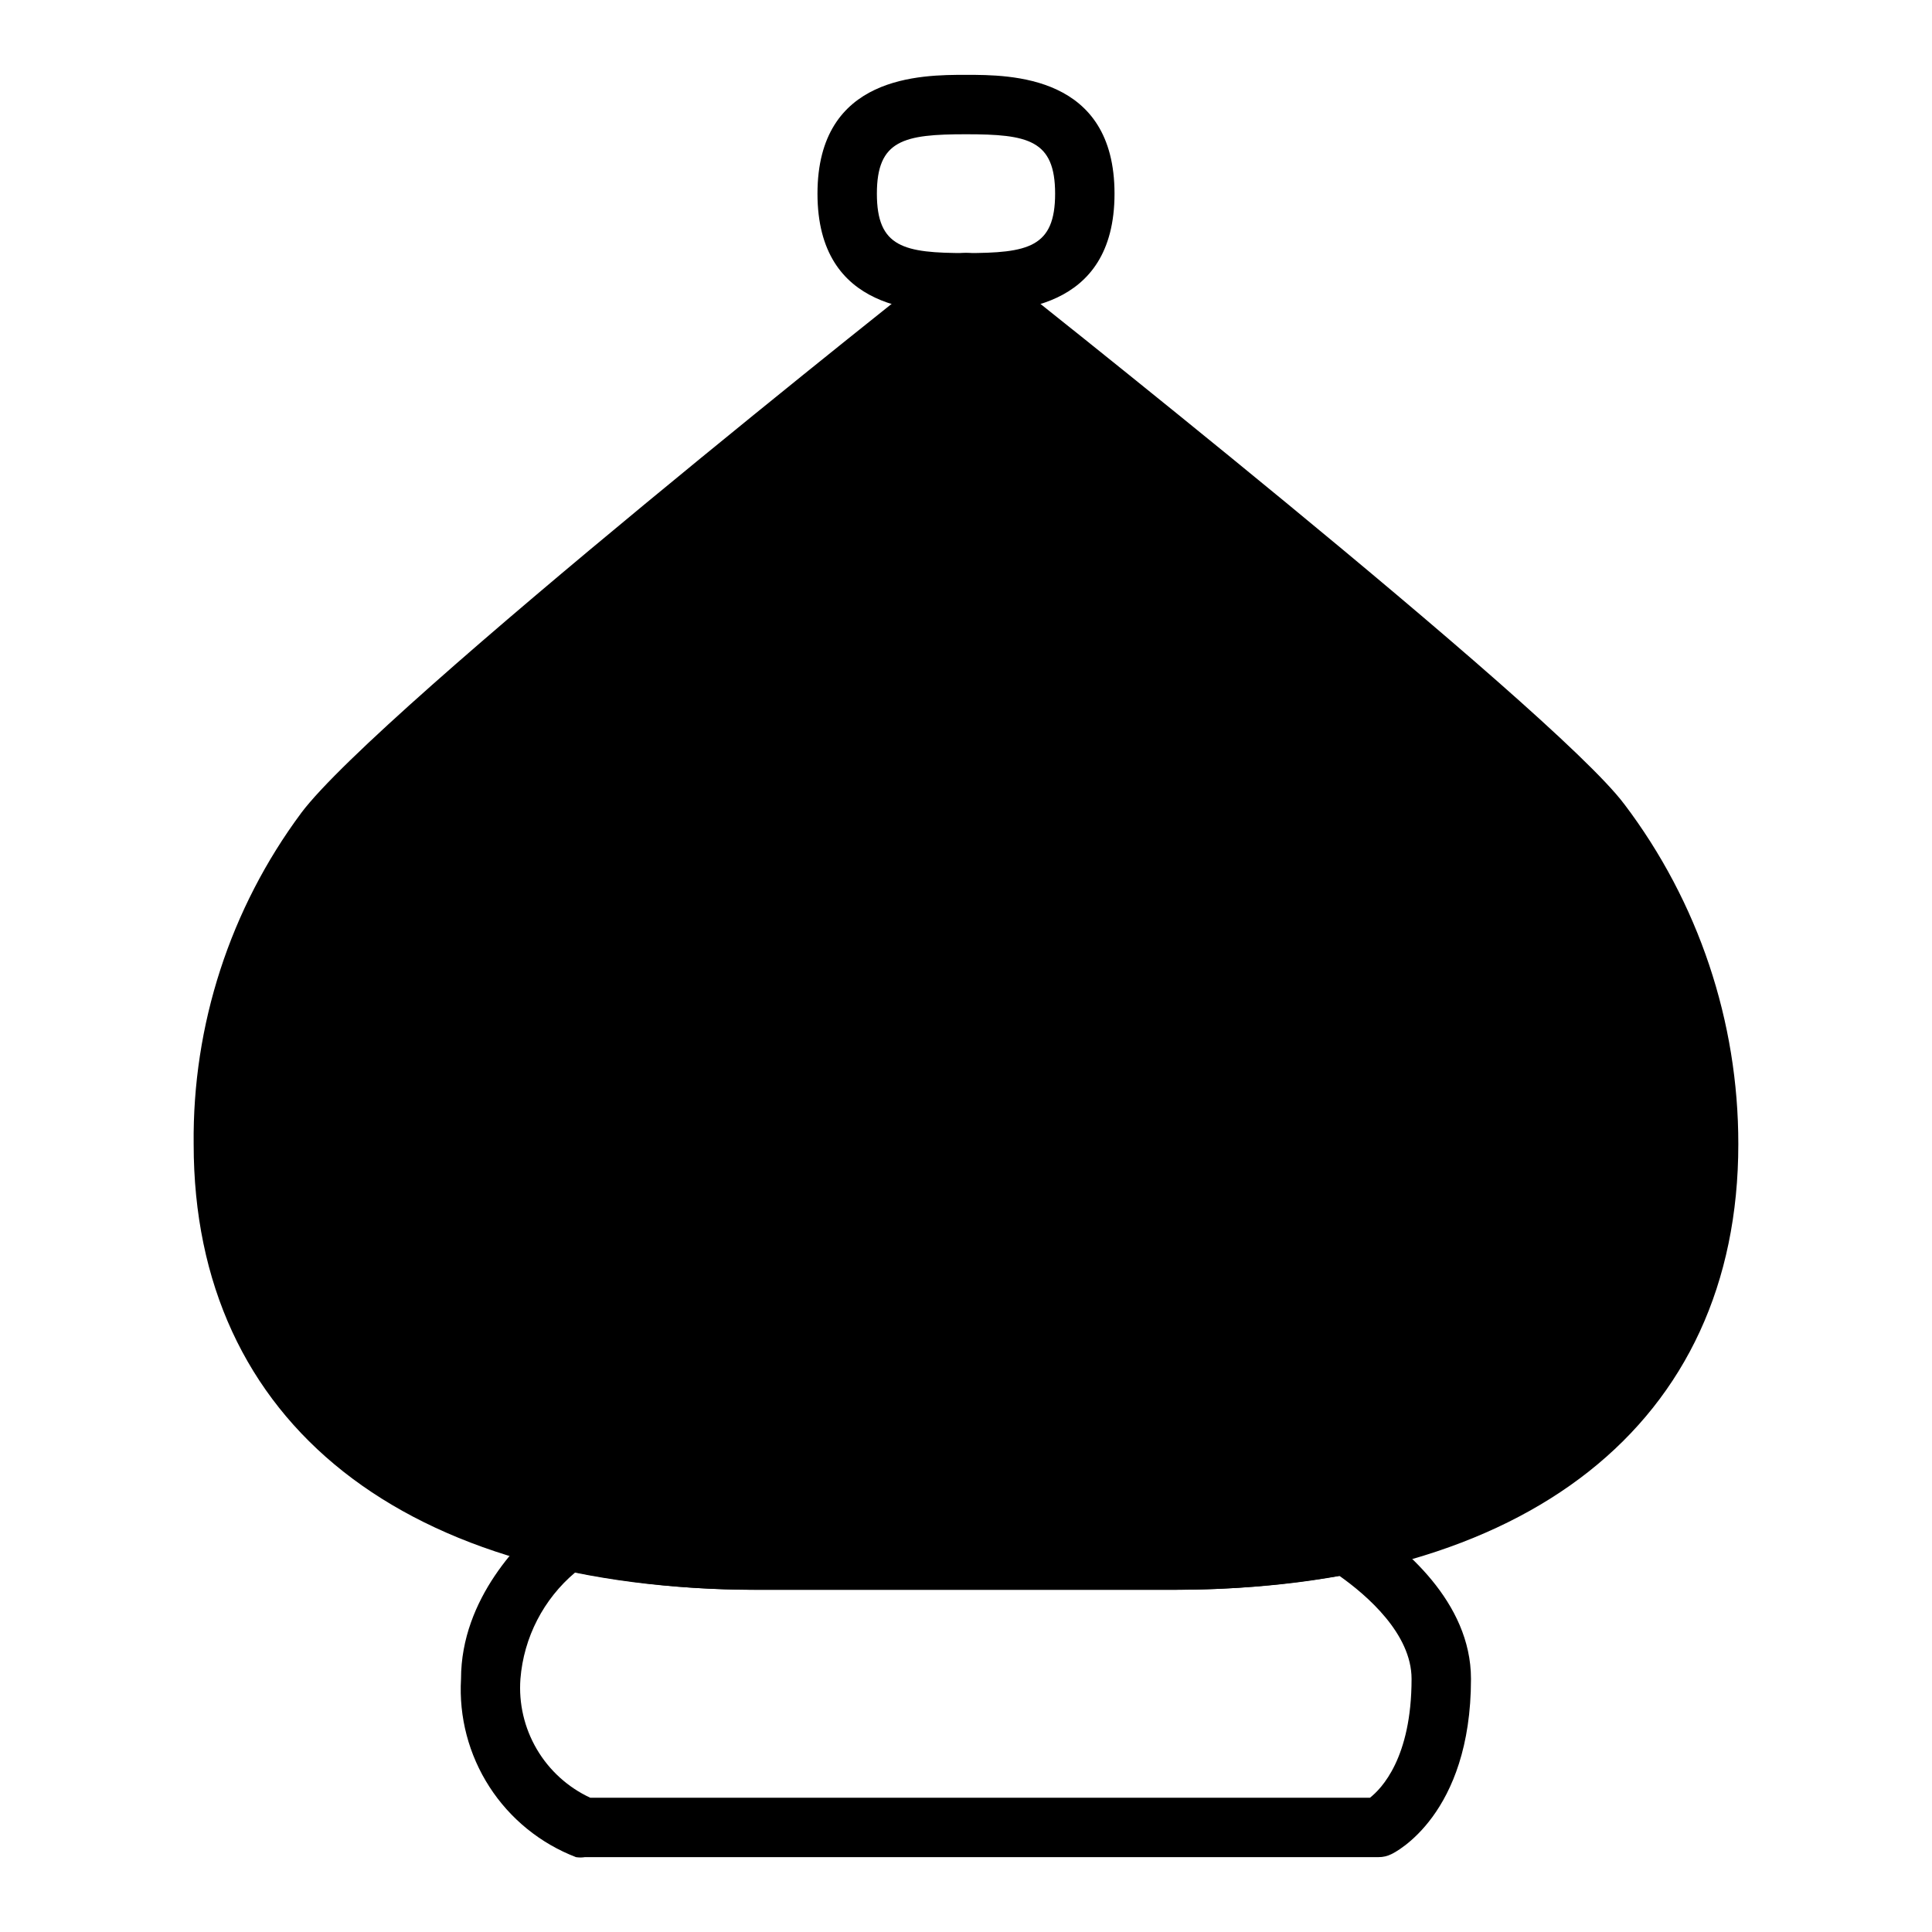 <?xml version="1.0" encoding="UTF-8"?>
<!-- Uploaded to: SVG Repo, www.svgrepo.com, Generator: SVG Repo Mixer Tools -->
<svg fill="#000000" width="800px" height="800px" version="1.1" viewBox="144 144 512 512" xmlns="http://www.w3.org/2000/svg">
 <g>
  <path d="m574.44 357.1c-18.969-25.348-163.42-139.49-169.56-144.38-2.859-2.262-6.898-2.262-9.762 0-6.141 4.879-150.59 119.11-171.3 146.73h0.004c-18.832 25.359-28.84 56.188-28.5 87.773 0 73.918 55.891 118.08 149.57 118.08h110.21c93.676 0 149.57-44.16 149.57-118.08 0.035-32.539-10.582-64.195-30.23-90.133z"/>
  <path d="m400 226.81c-11.809 0-39.359 0-39.359-31.488s27.551-31.488 39.359-31.488 39.359 0 39.359 31.488-27.555 31.488-39.359 31.488zm0-47.23c-16.453 0-23.617 1.496-23.617 15.742 0 14.25 7.164 15.742 23.617 15.742s23.617-1.496 23.617-15.742c-0.004-14.246-7.168-15.742-23.617-15.742z"/>
  <path d="m509.34 636.16h-210.34c-0.781 0.125-1.578 0.125-2.359 0-9.434-3.625-17.469-10.152-22.945-18.645-5.477-8.488-8.109-18.504-7.519-28.59 0-21.492 16.137-37.078 23.066-42.824h-0.004c1.859-1.547 4.324-2.156 6.691-1.652 16.086 3.488 32.504 5.203 48.965 5.117h110.21c14.789 0.062 29.551-1.281 44.086-4.016 2.008-0.406 4.102-0.008 5.824 1.105 10.707 7.004 28.812 21.805 28.812 42.27 0 36.055-20.23 46.051-21.098 46.445-1.051 0.527-2.211 0.797-3.387 0.789zm-208.92-15.746h206.64c2.992-2.363 11.02-10.469 11.02-31.488 0-11.965-11.887-22.199-19.129-27.316-14.48 2.5-29.152 3.738-43.848 3.703h-110.21c-16.254 0.066-32.469-1.488-48.414-4.644-8.441 7.09-13.688 17.27-14.562 28.258-0.48 6.508 1.035 13.004 4.34 18.629 3.305 5.625 8.242 10.113 14.16 12.859z"/>
 </g>
</svg>